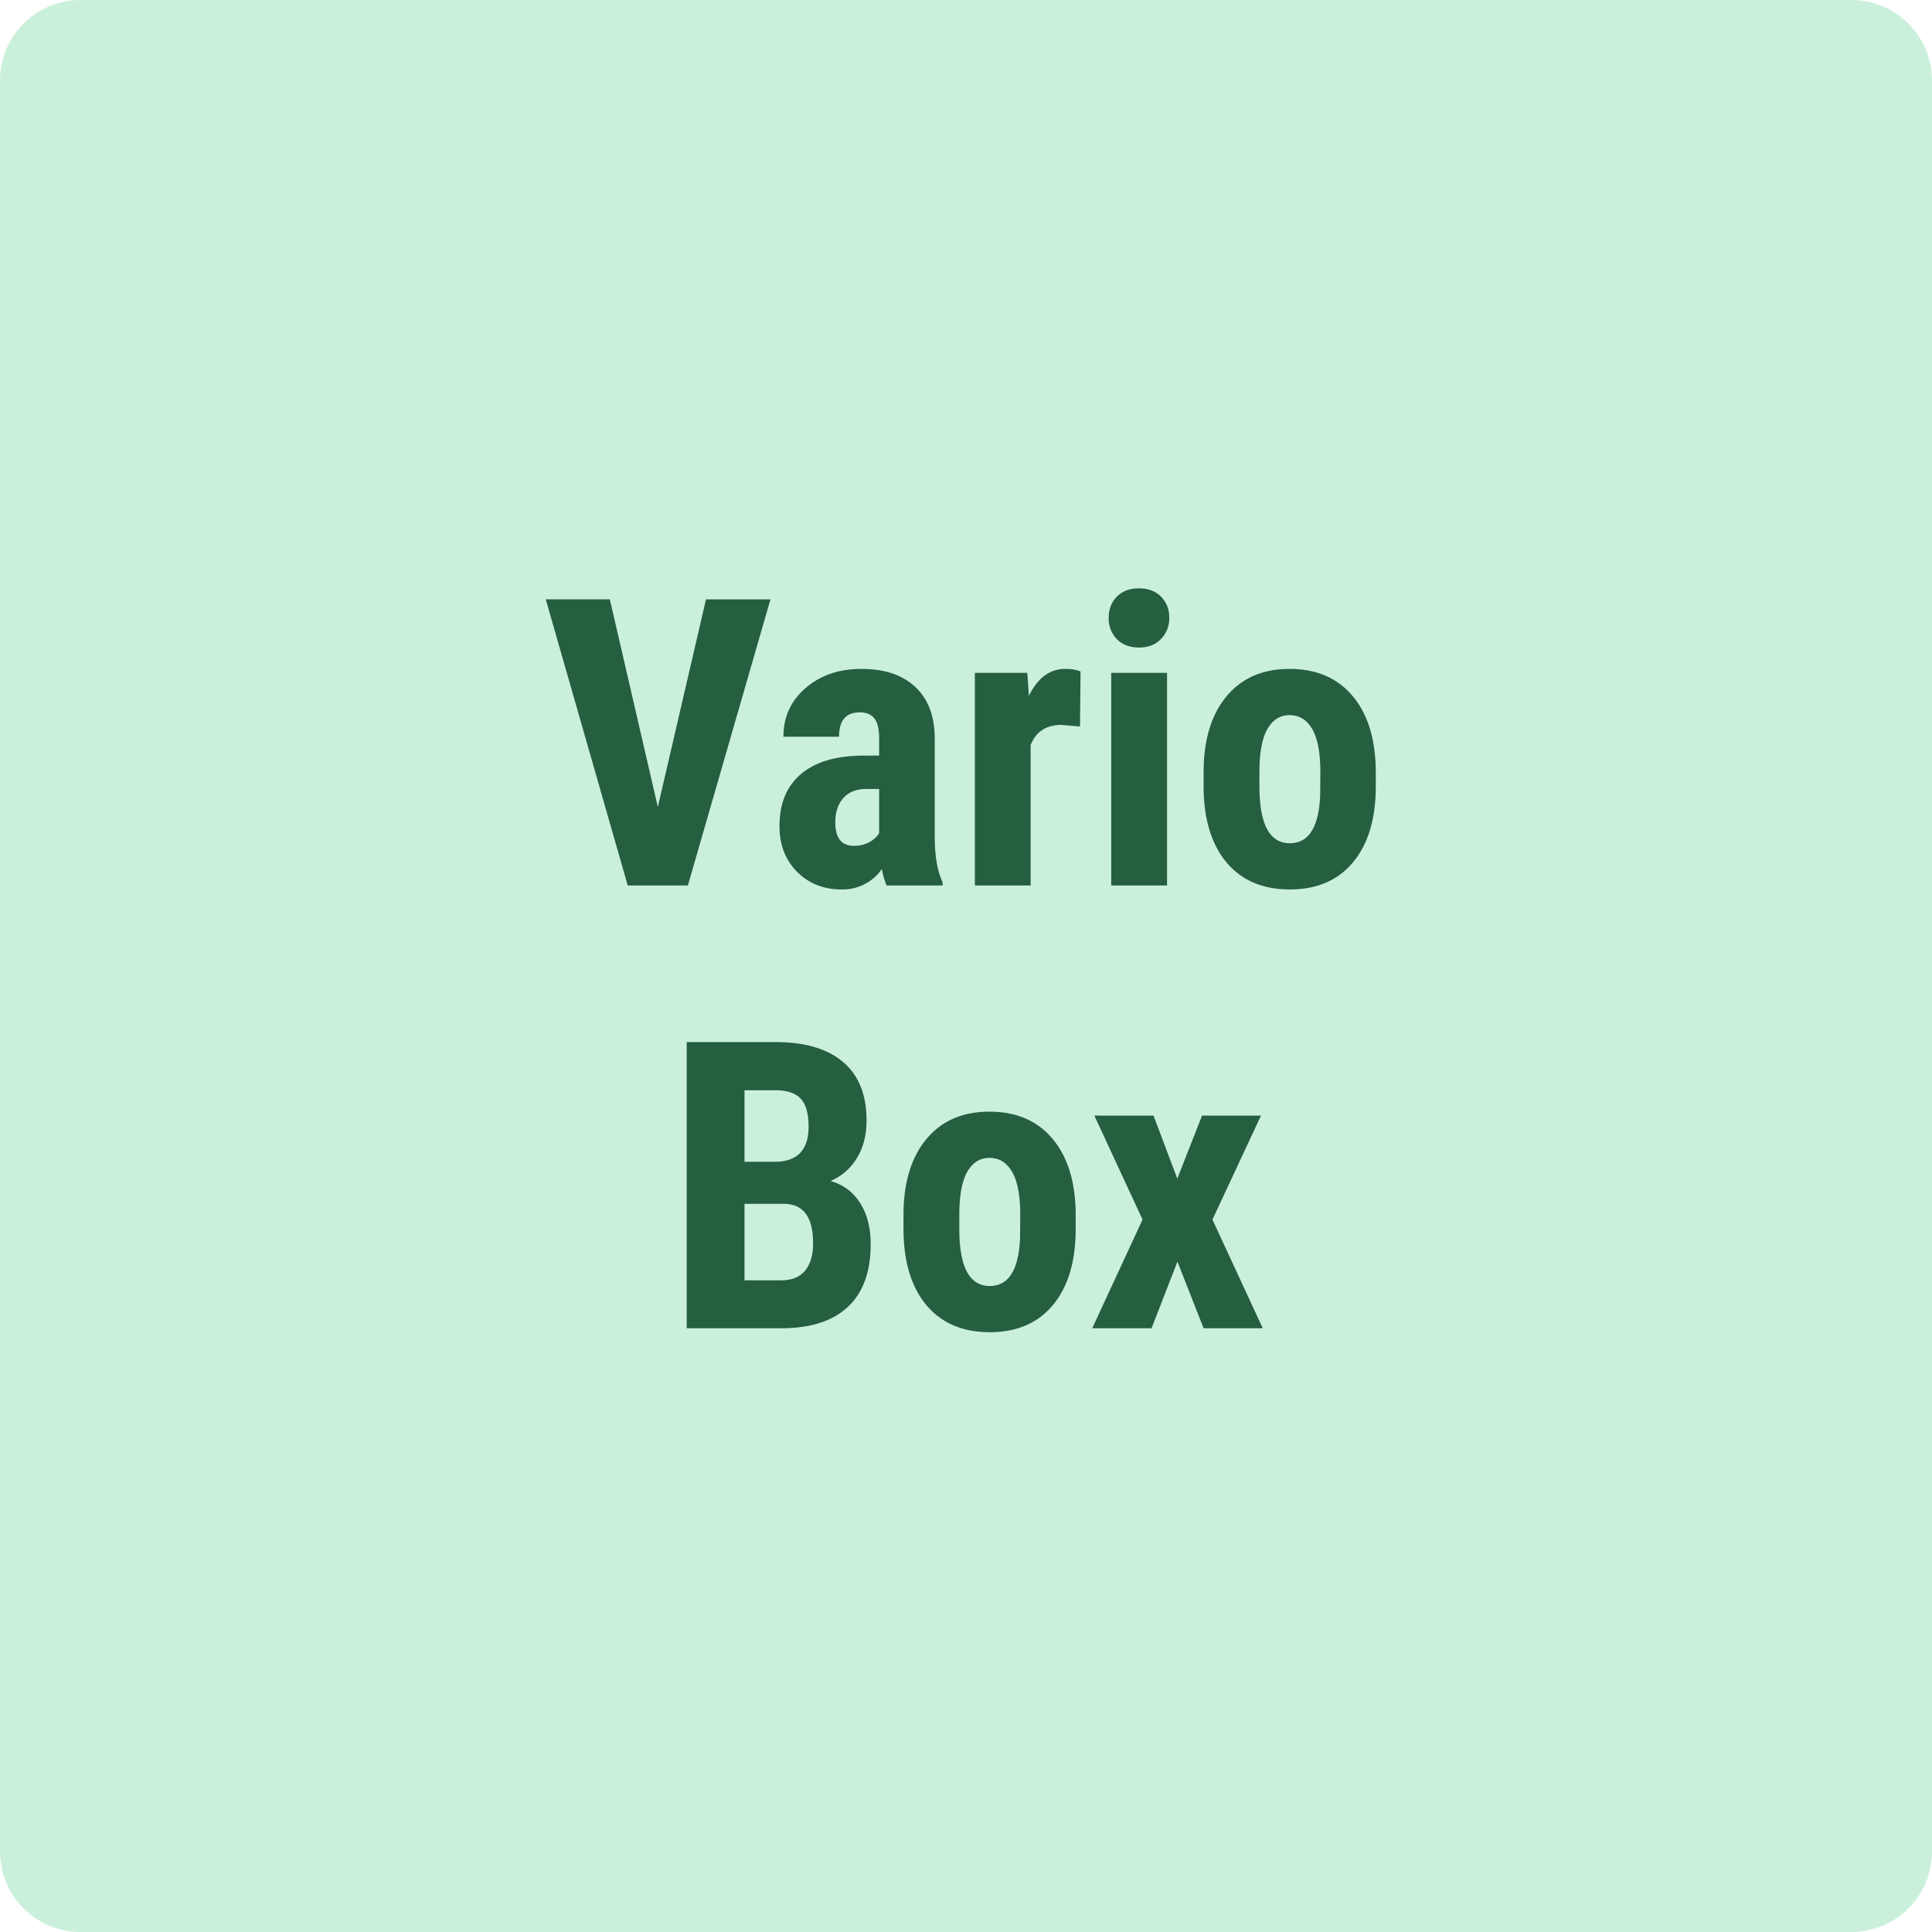 <svg xmlns="http://www.w3.org/2000/svg" width="48" height="48" fill="none" viewBox="0 0 48 48"><path fill="#CAF0DC" d="M0 2a2 2 0 0 1 2-2h44a2 2 0 0 1 2 2v44a2 2 0 0 1-2 2H2a2 2 0 0 1-2-2V2Z"/><path fill="#265E40" d="m16.344 20.047 1.196-5.156h1.602L17.09 22h-1.494l-2.037-7.11h1.592l1.192 5.157ZM22.027 22a1.932 1.932 0 0 1-.117-.41 1.181 1.181 0 0 1-1.006.508c-.442 0-.81-.147-1.103-.44-.29-.293-.435-.672-.435-1.138 0-.553.176-.98.528-1.284.354-.302.864-.457 1.528-.463h.42v-.425c0-.238-.04-.406-.122-.503-.082-.098-.2-.147-.357-.147-.345 0-.517.202-.517.606h-1.382c0-.489.182-.89.547-1.206.368-.32.831-.479 1.391-.479.58 0 1.027.151 1.343.454.32.3.479.73.479 1.29v2.485c.006.455.071.812.195 1.069V22h-1.392Zm-.815-.986a.771.771 0 0 0 .39-.093.657.657 0 0 0 .24-.22v-1.099h-.332c-.235 0-.42.075-.557.225-.133.15-.2.35-.2.6 0 .391.153.587.459.587ZM26.832 18.05l-.459-.04c-.378 0-.633.167-.767.499V22H24.22v-5.283h1.303l.04.571c.218-.446.519-.669.903-.669.156 0 .283.021.38.064l-.014 1.367ZM28.995 22h-1.387v-5.283h1.387V22Zm-1.45-6.65c0-.215.068-.391.205-.528.137-.136.319-.205.547-.205.228 0 .41.068.547.205a.714.714 0 0 1 .205.528.724.724 0 0 1-.205.527c-.134.14-.316.21-.547.21-.231 0-.415-.07-.552-.21a.734.734 0 0 1-.2-.527ZM29.903 19.188c0-.801.19-1.43.567-1.885.377-.456.9-.684 1.567-.684.674 0 1.2.228 1.577.684.378.456.567 1.087.567 1.894v.337c0 .804-.188 1.433-.562 1.885-.374.452-.898.679-1.572.679-.677 0-1.205-.227-1.582-.68-.375-.455-.562-1.086-.562-1.894v-.337Zm1.387.346c0 .944.252 1.416.757 1.416.465 0 .716-.394.752-1.181l.005-.581c0-.482-.067-.839-.2-1.07-.134-.234-.323-.351-.567-.351-.234 0-.418.117-.552.351-.13.231-.195.588-.195 1.07v.346ZM17.061 33v-7.11h2.198c.742 0 1.305.167 1.69.499.387.328.58.812.58 1.45 0 .361-.08.672-.239.933-.16.26-.378.45-.654.57.319.092.565.276.737.553.173.273.259.611.259 1.015 0 .69-.19 1.211-.572 1.563-.377.351-.926.527-1.645.527h-2.354Zm1.436-3.09v1.899h.918c.257 0 .453-.08.586-.24.133-.16.2-.385.2-.678 0-.638-.23-.965-.693-.982h-1.01Zm0-1.046h.747c.563 0 .845-.291.845-.874 0-.322-.065-.553-.195-.693-.13-.14-.342-.21-.635-.21h-.762v1.777ZM22.447 30.188c0-.801.19-1.43.567-1.885.377-.456.9-.684 1.567-.684.674 0 1.2.228 1.577.684.378.456.567 1.087.567 1.894v.337c0 .804-.188 1.433-.562 1.885-.374.452-.898.679-1.572.679-.677 0-1.205-.227-1.582-.68-.375-.455-.562-1.086-.562-1.894v-.337Zm1.387.346c0 .944.252 1.416.757 1.416.465 0 .716-.394.752-1.181l.005-.581c0-.482-.067-.839-.2-1.07-.134-.234-.323-.351-.567-.351-.234 0-.418.117-.552.351-.13.231-.195.588-.195 1.07v.346ZM29.249 29.284l.615-1.567h1.465L30.123 30.3l1.25 2.7h-1.47l-.65-1.655L28.61 33h-1.474l1.25-2.7-1.197-2.583h1.47l.591 1.567Z"/></svg>